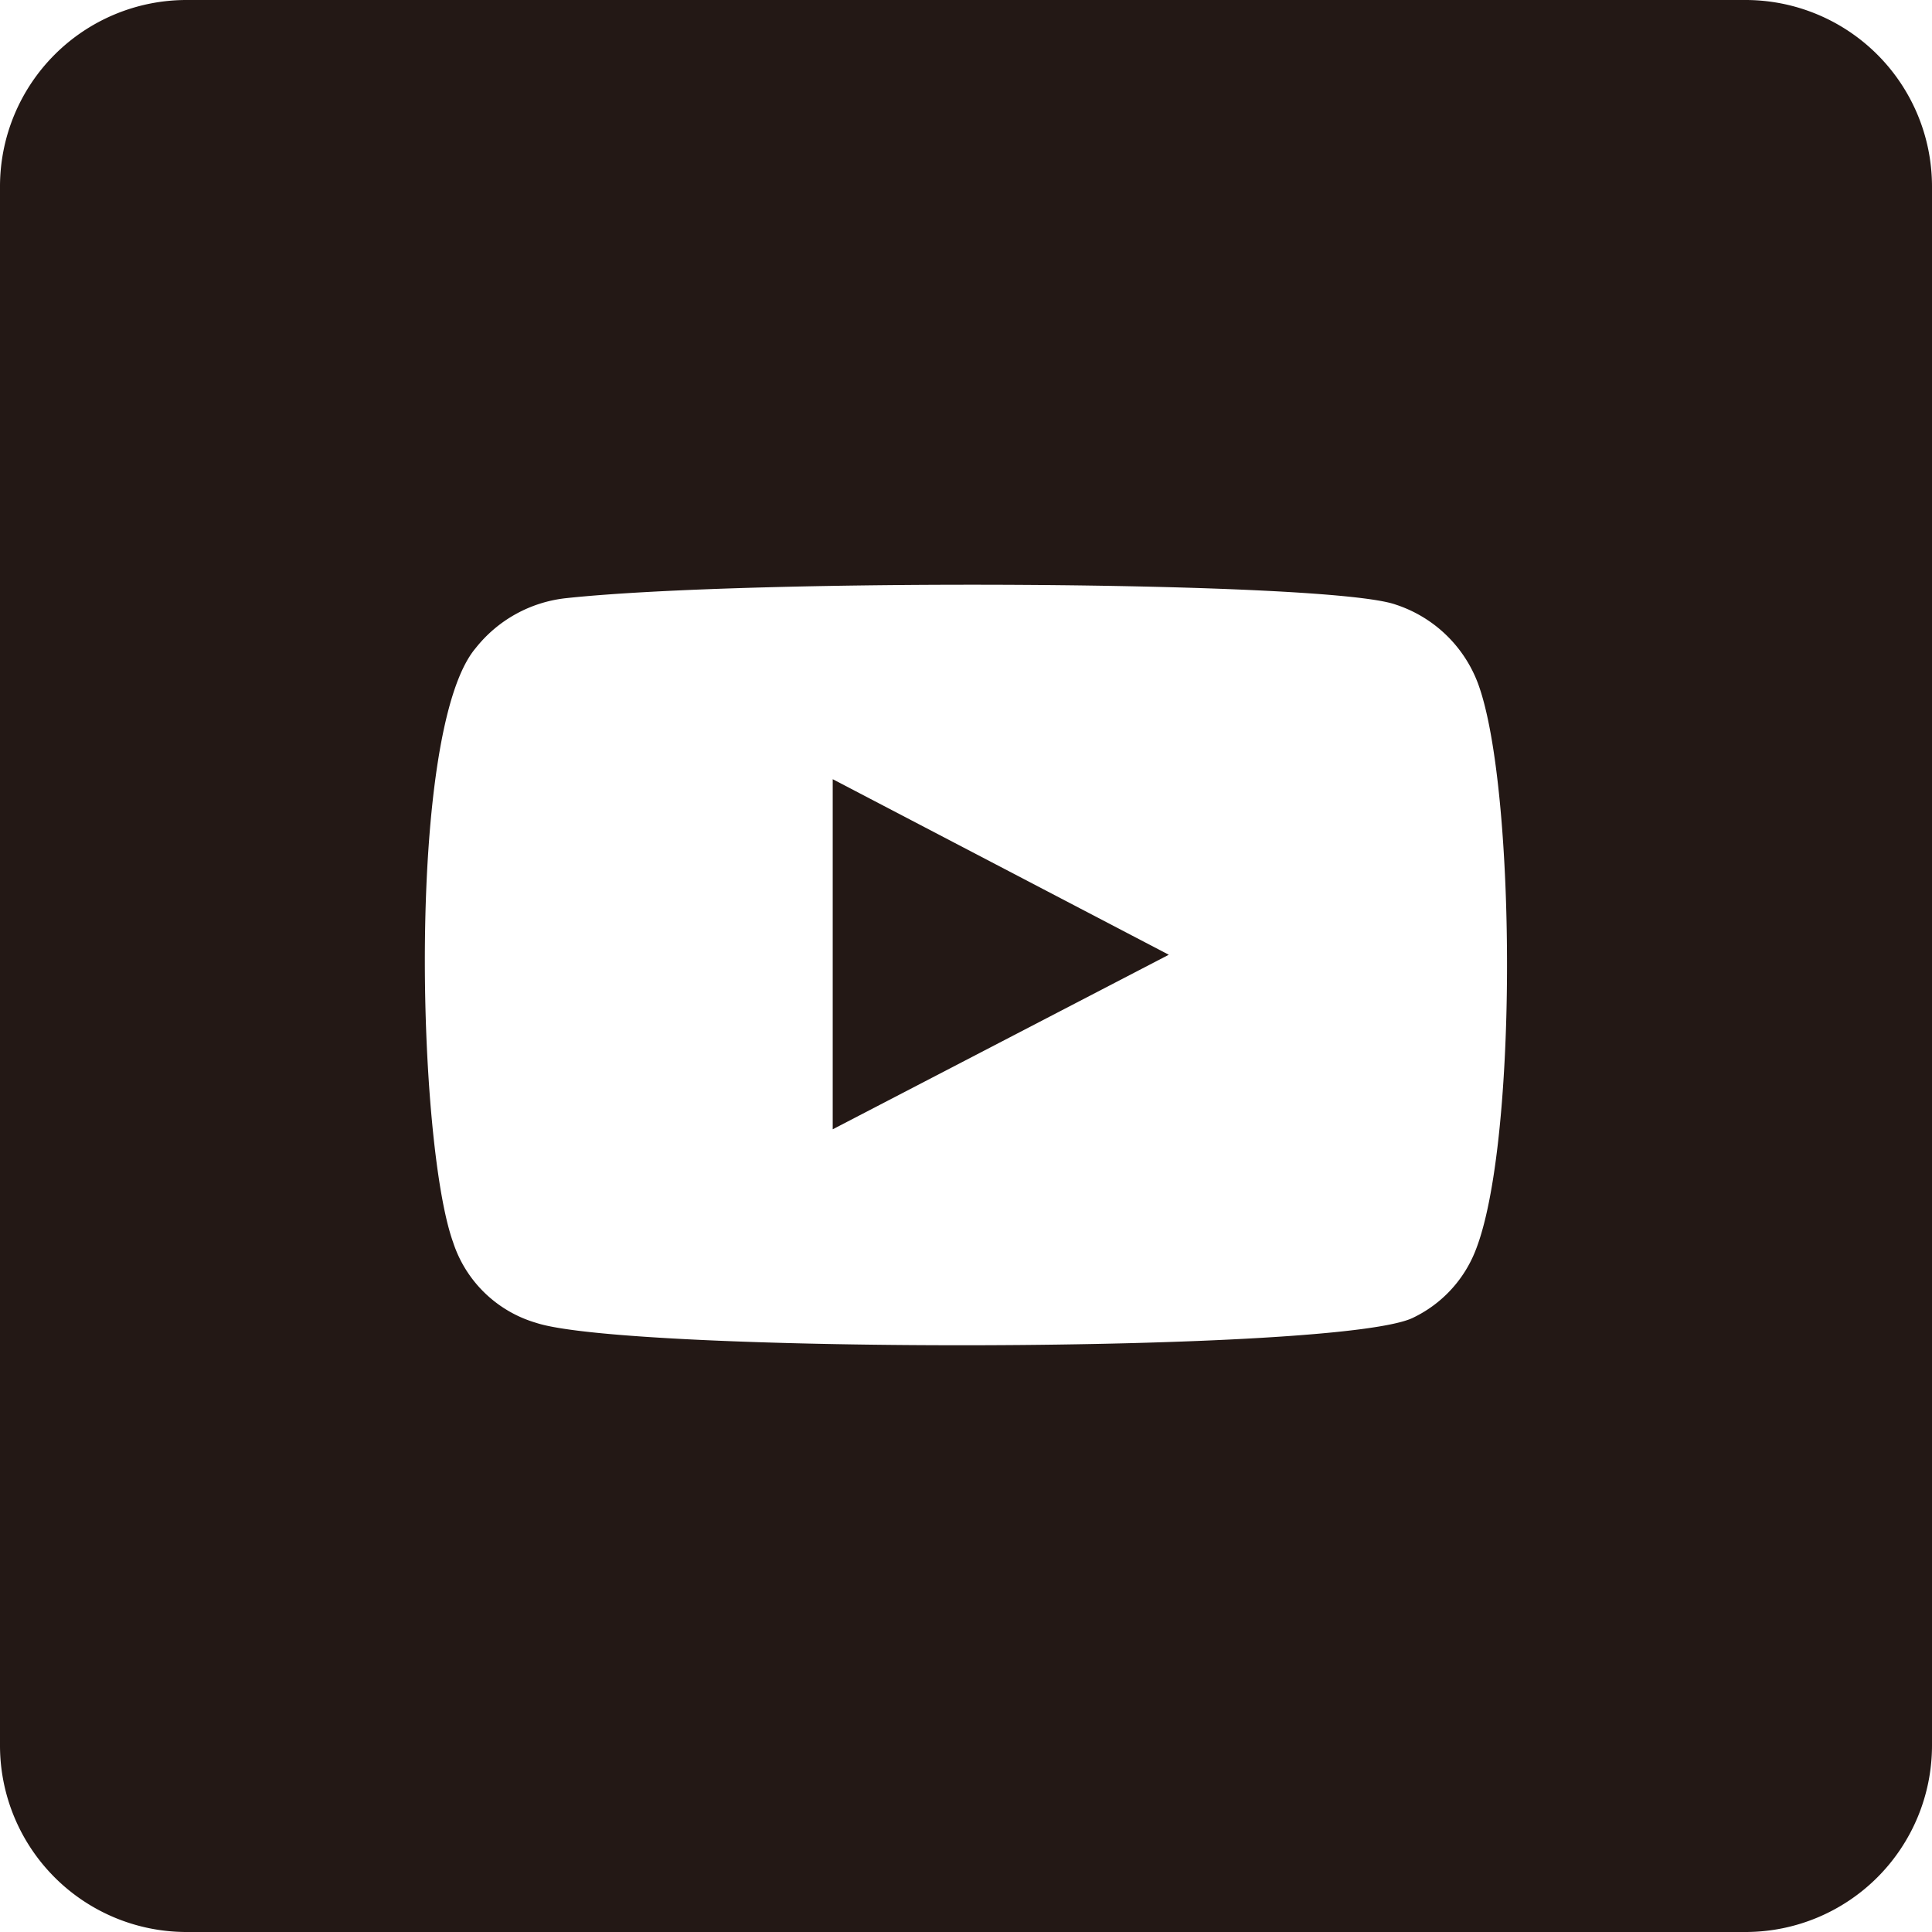 <svg xmlns="http://www.w3.org/2000/svg" viewBox="0 0 38.63 38.63"><defs><style>.cls-1{fill:#231815;}</style></defs><g id="レイヤー_2" data-name="レイヤー 2"><g id="レイヤー_1-2" data-name="レイヤー 1"><path class="cls-1" d="M34.91,0H3.72A3.73,3.73,0,0,0,0,3.72V34.91a3.73,3.73,0,0,0,3.72,3.72H34.91a3.73,3.73,0,0,0,3.72-3.72V3.72A3.73,3.73,0,0,0,34.91,0ZM29.44,25.15a2.5,2.5,0,0,1-1.17,1.19c-1.39.73-15.72.72-17.55.11a2.48,2.48,0,0,1-1.66-1.61c-.72-2-.93-10.25.45-11.88a2.67,2.67,0,0,1,1.81-1c3.73-.4,15.26-.35,16.59.13a2.63,2.63,0,0,1,1.64,1.57C30.33,15.75,30.36,23.19,29.44,25.15Z"/><path class="cls-1" d="M16.65,22.58l6.72-3.49-6.72-3.51Z"/></g></g></svg>